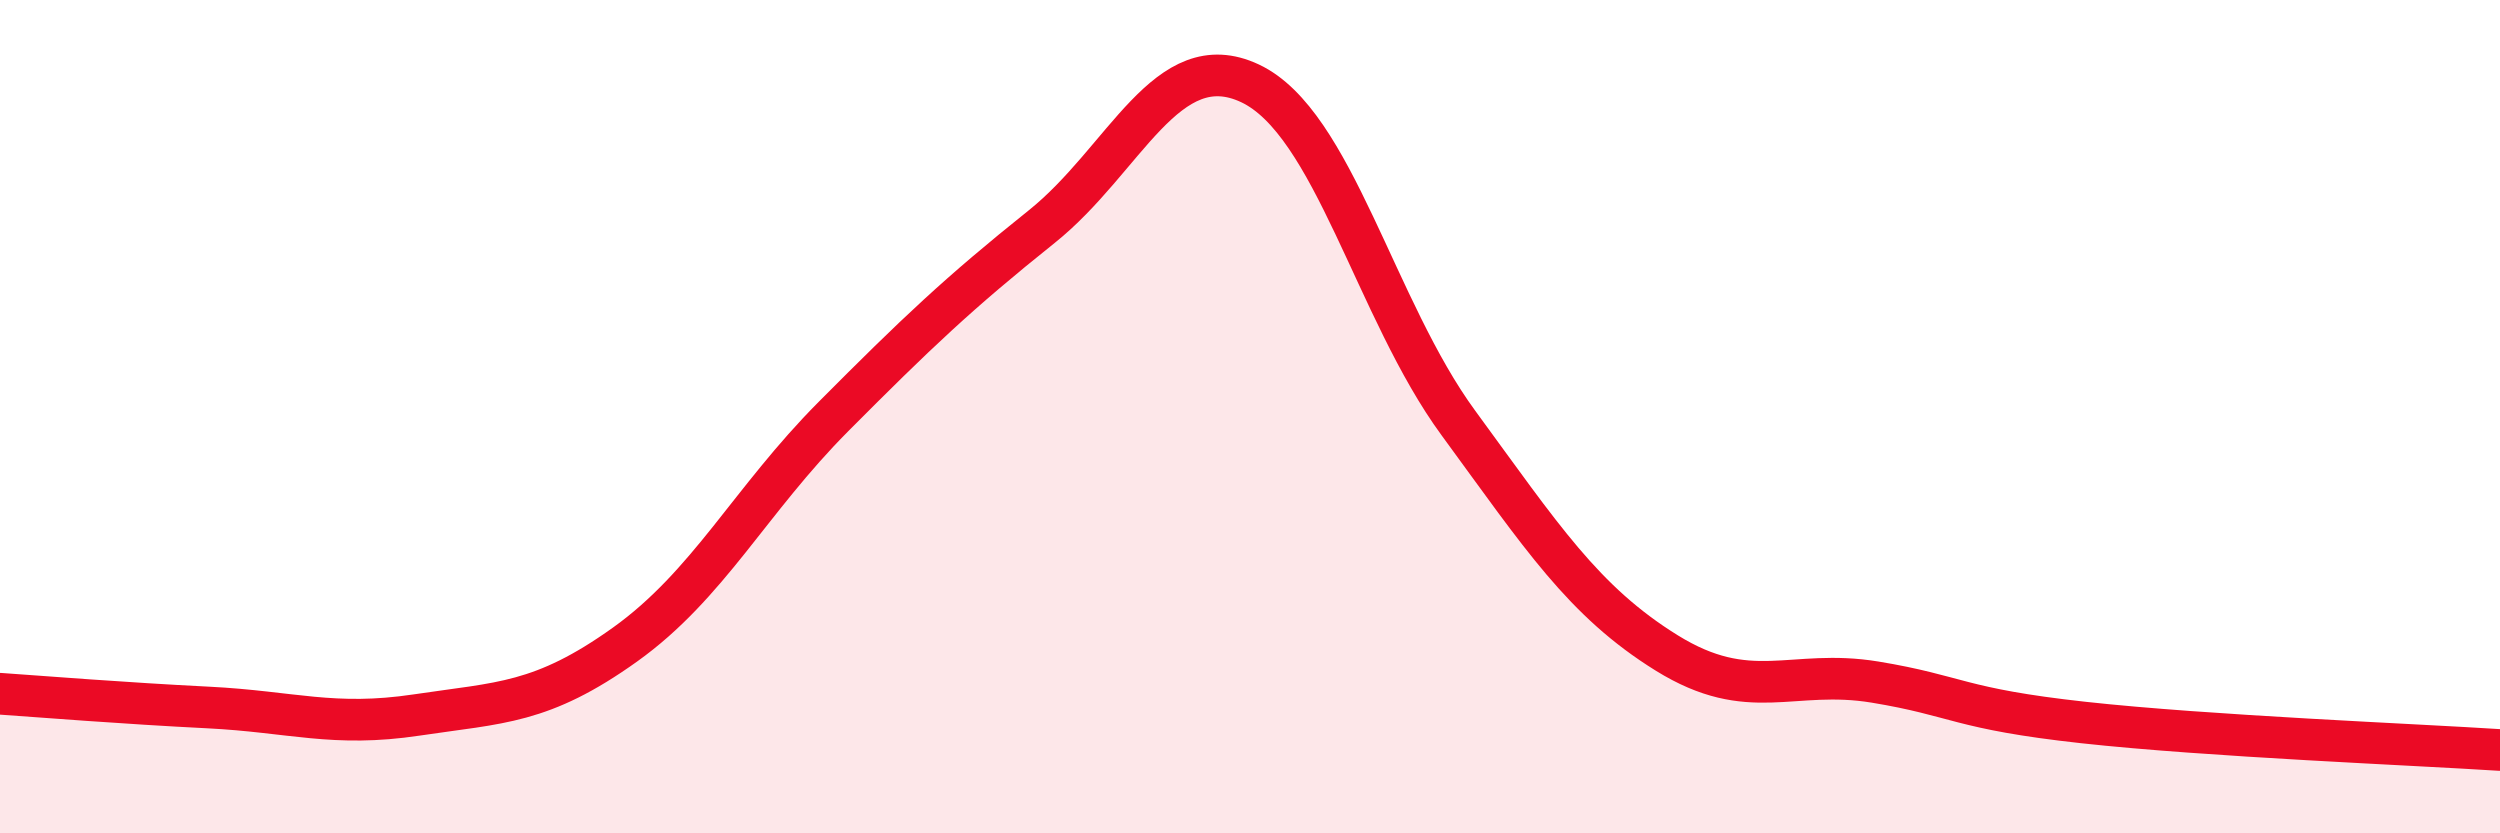 
    <svg width="60" height="20" viewBox="0 0 60 20" xmlns="http://www.w3.org/2000/svg">
      <path
        d="M 0,16.65 C 1,16.72 3,16.88 5,16.98 C 7,17.08 8,17.46 10,17.16 C 12,16.86 13,16.9 15,15.47 C 17,14.04 18,12.01 20,10 C 22,7.99 23,7.04 25,5.44 C 27,3.84 28,1.06 30,2 C 32,2.94 33,7.42 35,10.15 C 37,12.88 38,14.43 40,15.67 C 42,16.91 43,16.04 45,16.37 C 47,16.7 47,17.01 50,17.34 C 53,17.67 58,17.87 60,18L60 20L0 20Z"
        fill="#EB0A25"
        opacity="0.1"
        stroke-linecap="round"
        stroke-linejoin="round"
      />
      <path
        d="M 0,16.65 C 1,16.72 3,16.88 5,16.98 C 7,17.08 8,17.46 10,17.16 C 12,16.86 13,16.9 15,15.47 C 17,14.04 18,12.01 20,10 C 22,7.99 23,7.04 25,5.44 C 27,3.84 28,1.06 30,2 C 32,2.94 33,7.42 35,10.15 C 37,12.88 38,14.43 40,15.67 C 42,16.91 43,16.04 45,16.37 C 47,16.7 47,17.01 50,17.34 C 53,17.67 58,17.87 60,18"
        stroke="#EB0A25"
        stroke-width="1"
        fill="none"
        stroke-linecap="round"
        stroke-linejoin="round"
      />
    </svg>
  